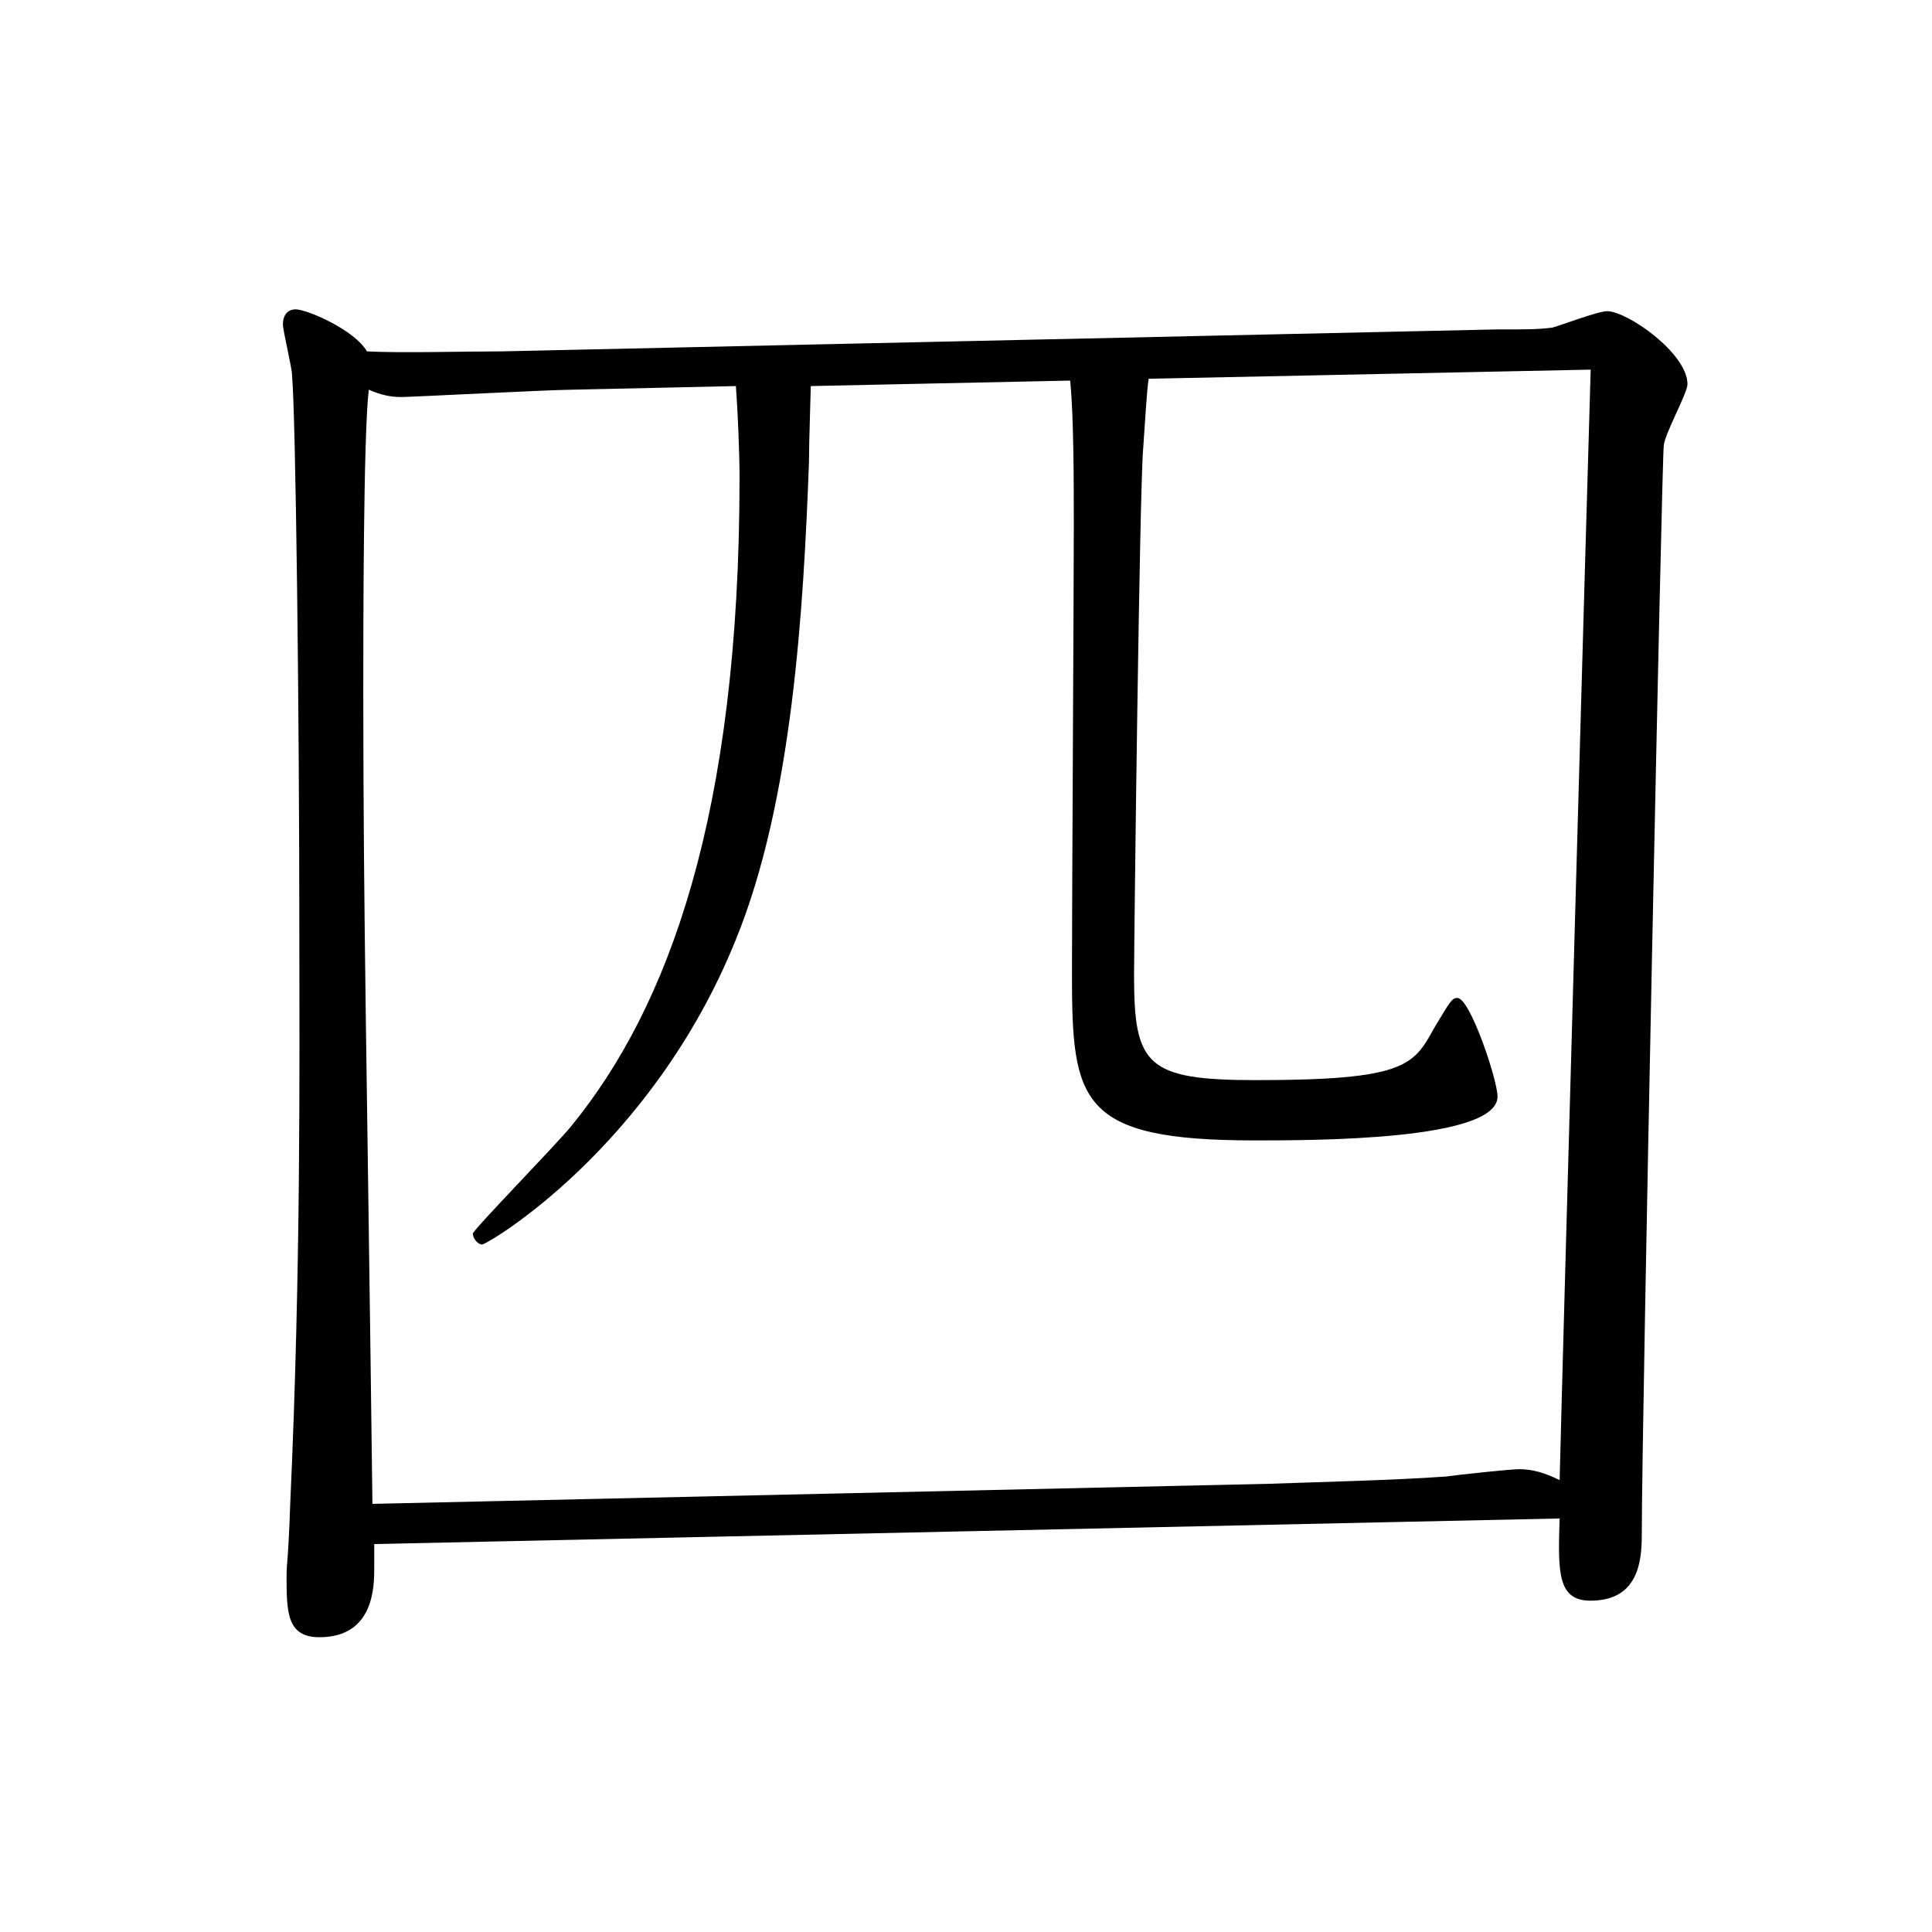 <?xml version="1.0" encoding="utf-8"?>
<!-- Generator: Adobe Illustrator 18.1.1, SVG Export Plug-In . SVG Version: 6.00 Build 0)  -->
<svg version="1.1" id="レイヤー_1" xmlns="http://www.w3.org/2000/svg" xmlns:xlink="http://www.w3.org/1999/xlink" x="0px"
	 y="0px" width="300px" height="300px" viewBox="0 0 300 300" enable-background="new 0 0 300 300" xml:space="preserve">
<g>
	<path d="M58.112,239.761v3.688c0,2.836,0,10.777-8.509,10.777c-5.105,0-5.105-3.971-5.105-9.644c0-1.701,0.284-2.552,0.567-11.061
		c1.702-37.153,1.418-69.202,1.418-87.637c0-36.019-0.567-81.114-1.134-87.637c0-1.134-1.418-6.807-1.418-7.941
		c0-1.135,0.567-2.269,1.985-2.269c1.702,0,9.076,3.12,11.061,6.523c5.105,0.283,15.315,0,20.988,0l154.286-3.404
		c4.821,0,6.523,0,8.792-0.283c1.135-0.284,7.091-2.553,8.509-2.553c3.119,0,12.479,6.523,12.479,11.345
		c0,1.418-3.687,7.941-3.687,9.643c-0.284,1.702-3.403,151.451-3.403,168.467c0,3.688,0,10.777-7.941,10.777
		c-5.105,0-5.105-4.254-4.821-12.763L58.112,239.761z M197.084,230.402c7.941-0.283,19.853-0.567,27.511-1.134
		c1.985-0.284,9.926-1.135,11.345-1.135c1.984,0,3.97,0.567,6.239,1.701c0.567-23.256,4.254-153.719,4.821-172.438l-68.635,1.418
		c-0.284,1.702-0.567,6.807-0.851,10.777c-0.567,6.24-1.419,76.576-1.419,81.965c0,13.897,1.985,16.166,19.003,16.166
		c22.973,0,24.391-2.269,27.511-7.941c2.552-4.254,2.836-4.821,3.687-4.821c1.985,0,6.239,12.763,6.239,15.315
		c0,6.807-28.361,6.807-37.721,6.807c-27.227,0-28.361-5.956-28.361-25.809c0-11.062,0.284-59.56,0.284-69.486
		c0-6.523,0-17.3-0.567-22.689l-40.273,0.851c0,0.851-0.284,8.792-0.284,11.912c-0.851,22.689-2.552,52.469-11.344,74.023
		c-13.046,32.333-38.572,47.364-39.423,47.364c-0.567,0-1.418-0.851-1.418-1.701c0-0.567,13.046-13.897,15.315-16.733
		c15.031-18.436,26.092-48.215,26.092-100.684c0-3.687-0.284-10.494-0.567-14.181l-25.525,0.567c-3.12,0-24.958,1.135-26.376,1.135
		c-1.702,0-3.12-0.284-5.105-1.135c-0.851,7.09-0.851,37.721-0.851,46.796c0,35.168,0.567,57.857,1.418,126.209L197.084,230.402z"/>
</g>
<g>
</g>
<g>
</g>
<g>
</g>
<g>
</g>
<g>
</g>
<g>
</g>
</svg>
